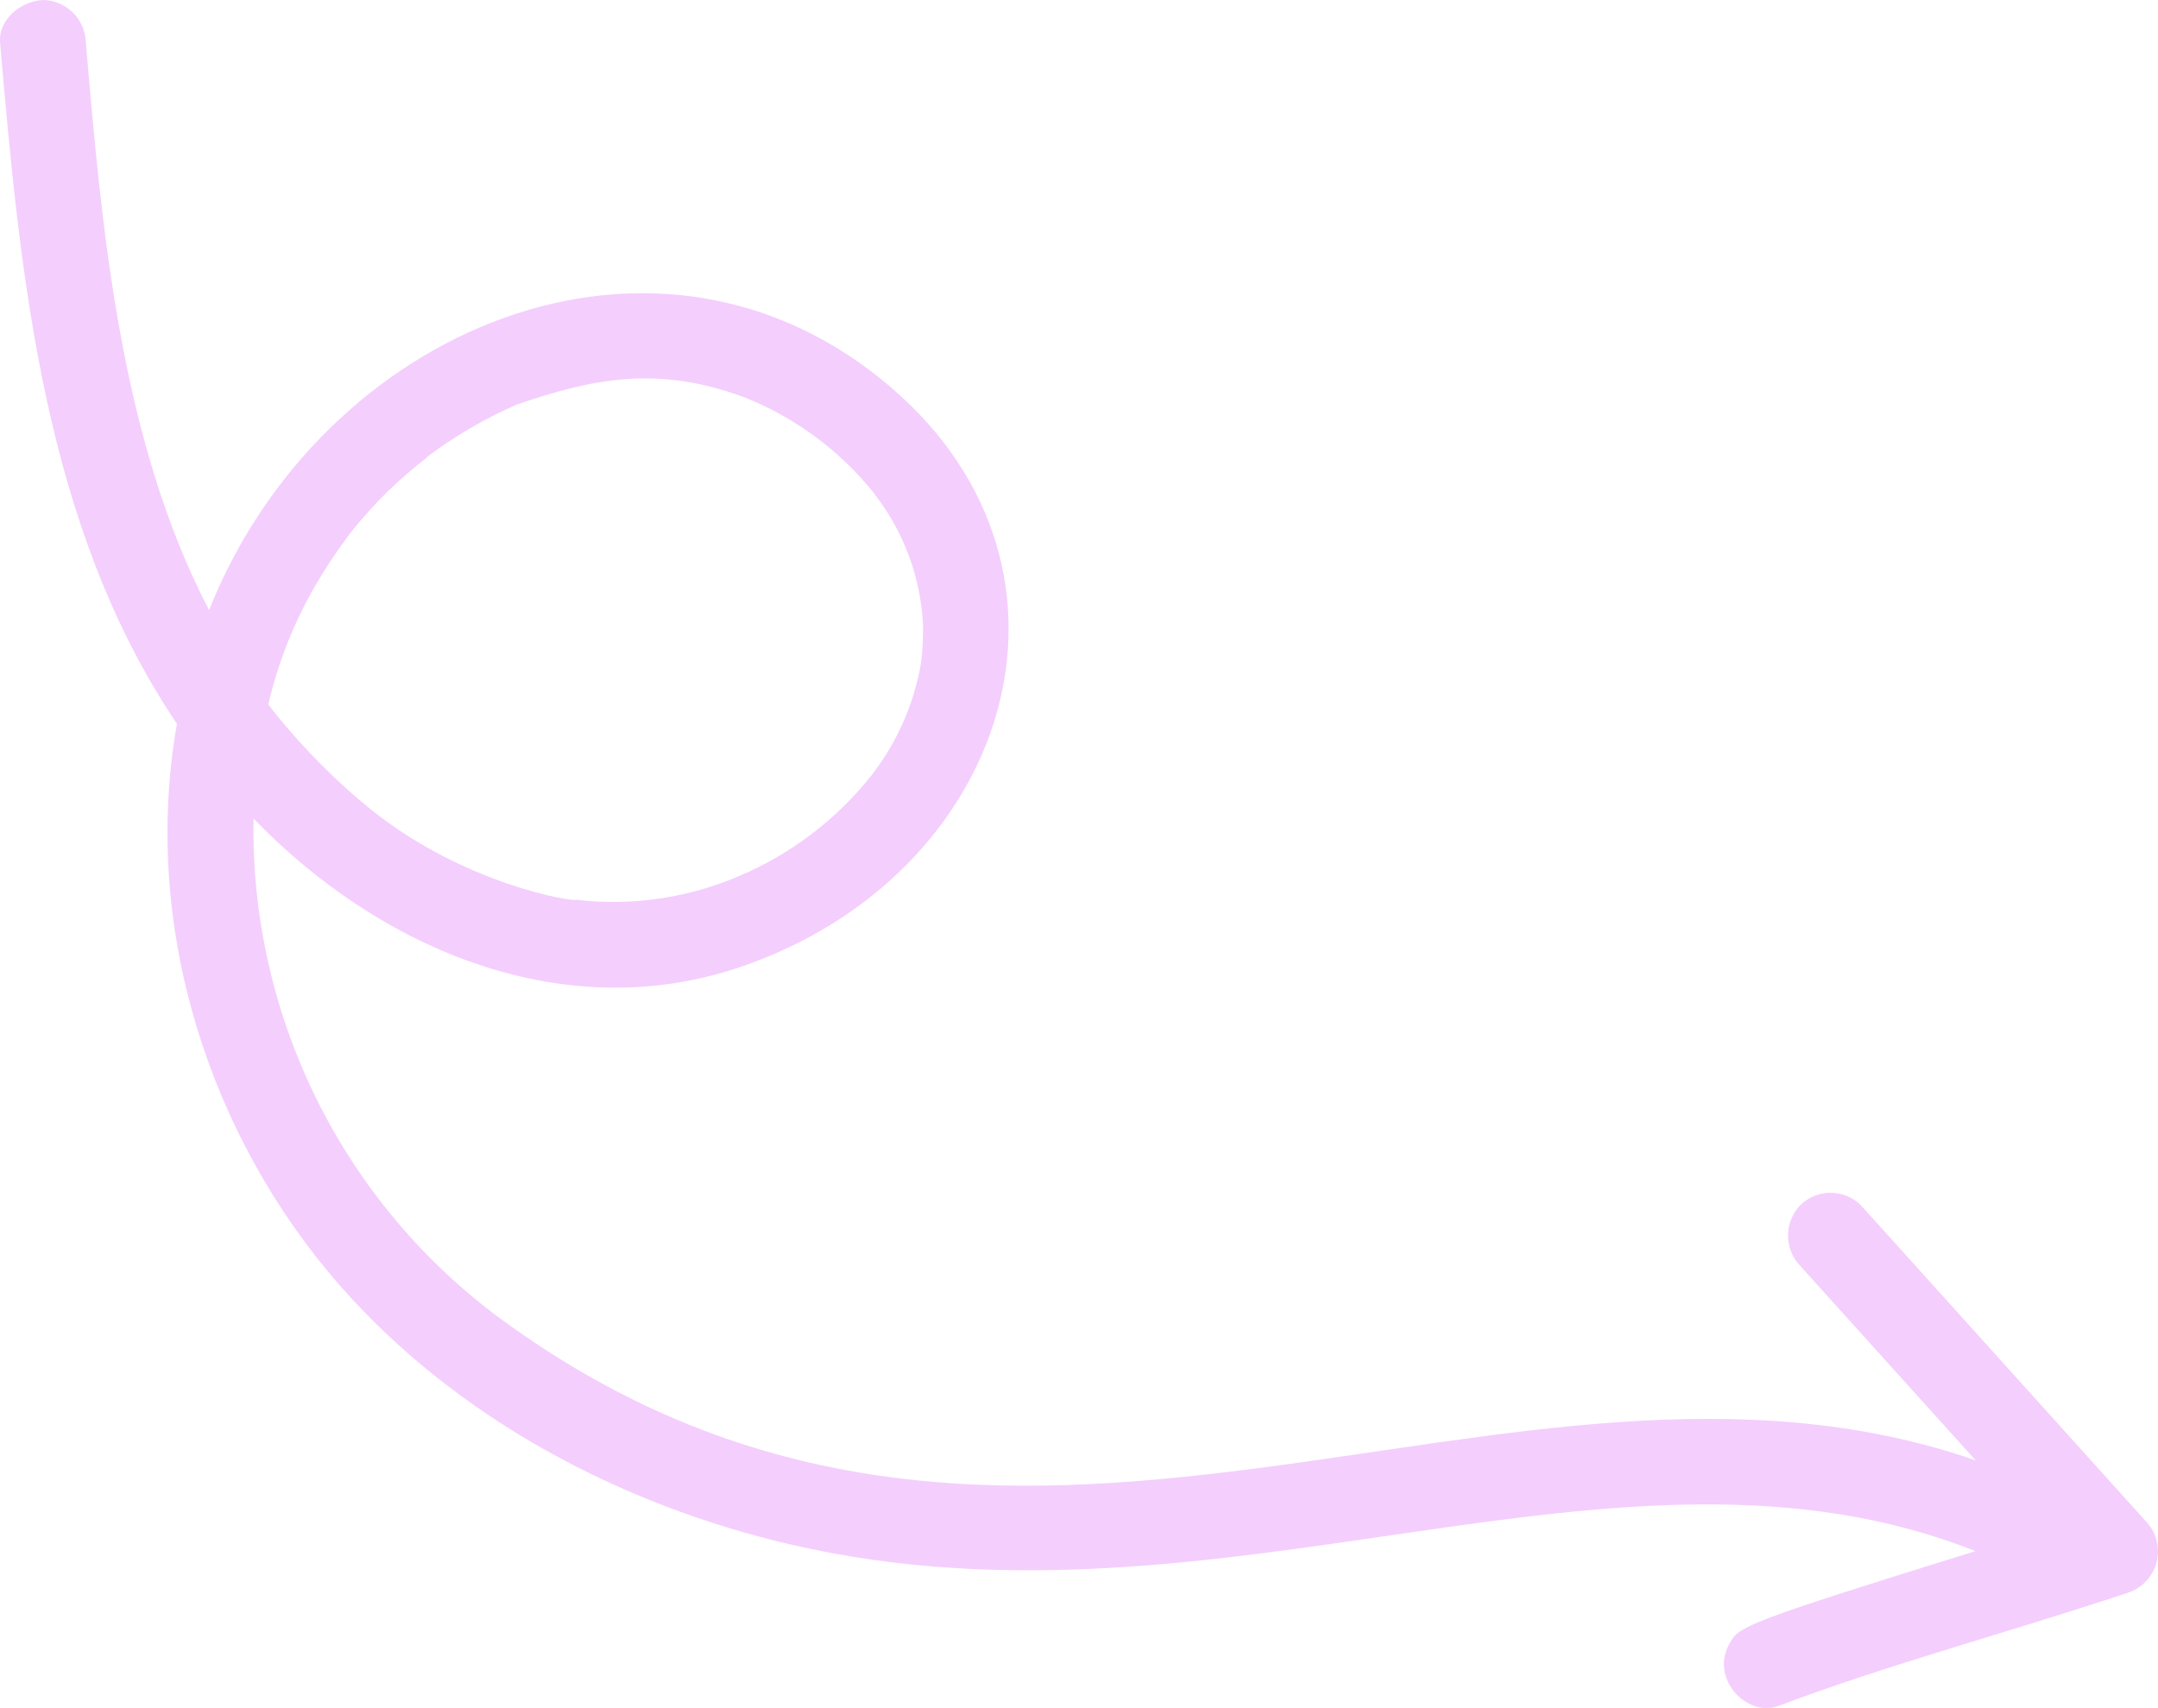 <?xml version="1.0" encoding="UTF-8"?>
<svg xmlns="http://www.w3.org/2000/svg" xmlns:xlink="http://www.w3.org/1999/xlink" version="1.1" id="Laag_1" x="0px" y="0px" width="190px" height="150.4px" viewBox="0 0 190 150.4" xml:space="preserve">
<g>
	<defs>
		<rect id="SVGID_1_" width="190" height="150.4"></rect>
	</defs>
	<clipPath id="SVGID_00000049923187190927323330000002013873185234185898_">
		<use xlink:href="#SVGID_1_" overflow="visible"></use>
	</clipPath>
	<path id="Path_768736" clip-path="url(#SVGID_00000049923187190927323330000002013873185234185898_)" fill="#F4CEFD" d="   M69.63,136.01c38.04,8.84,72.84-11.9,104.3,0.58c-20.64,6.4-20.79,6.65-21.63,8.09c-1.82,3.11,1.53,6.58,4.26,5.55   c9.75-3.68,19.76-6.32,30.71-9.95c2.02-0.61,3.17-2.74,2.57-4.76c-0.17-0.58-0.48-1.11-0.9-1.55l-25.1-27.84   c-1.48-1.46-3.86-1.46-5.34,0c-1.43,1.49-1.43,3.85,0,5.34l15.45,17.13c-41.38-14.35-84.98,20.5-129.93-12.51   c-13.92-10.3-22-26.7-21.7-44.01c11.31,11.7,27.43,18.28,42.78,13.1c23.71-8,32.27-34.8,13.39-51.03   c-20.65-17.76-50.25-5.2-60.08,19.58C10.51,38.6,8.93,19.7,7.56,3.78C7.52,1.71,5.86,0.04,3.79,0c-1.9,0.09-3.96,1.67-3.78,3.78   c1.78,20.66,3.85,42.58,15.57,59.96c-3.14,17.78,2.8,36.31,14.39,49.51C40.2,124.89,54.63,132.52,69.63,136.01 M60.06,33.56   C60.1,33.56,60.1,33.56,60.06,33.56 M31.05,46.68c1.89-2.34,4.04-4.46,6.42-6.3c0.05-0.05,0.34-0.33,0.23-0.22   c2.42-1.8,5.04-3.33,7.81-4.54c6.68-2.28,12.36-3.48,20.04-0.63c4.48,1.78,8.42,4.71,11.43,8.47c-0.57-0.74-0.2-0.28,0.29,0.41   c2.38,3.2,3.77,7.03,3.99,11.01c0.03,1.15-0.02,2.3-0.16,3.45c-0.62,3.7-2.17,7.17-4.5,10.11c-3.06,3.8-7,6.78-11.49,8.69   c-4.16,1.79-8.69,2.55-13.2,2.22c-1.08-0.09-2.4-0.27-1.16-0.11c-0.39,0.18-9.85-1.38-18.01-7.89c-3.39-2.74-6.45-5.87-9.12-9.31   c0.85-3.66,2.23-7.17,4.11-10.42C28.73,49.9,29.84,48.25,31.05,46.68"></path>
</g>
</svg>
